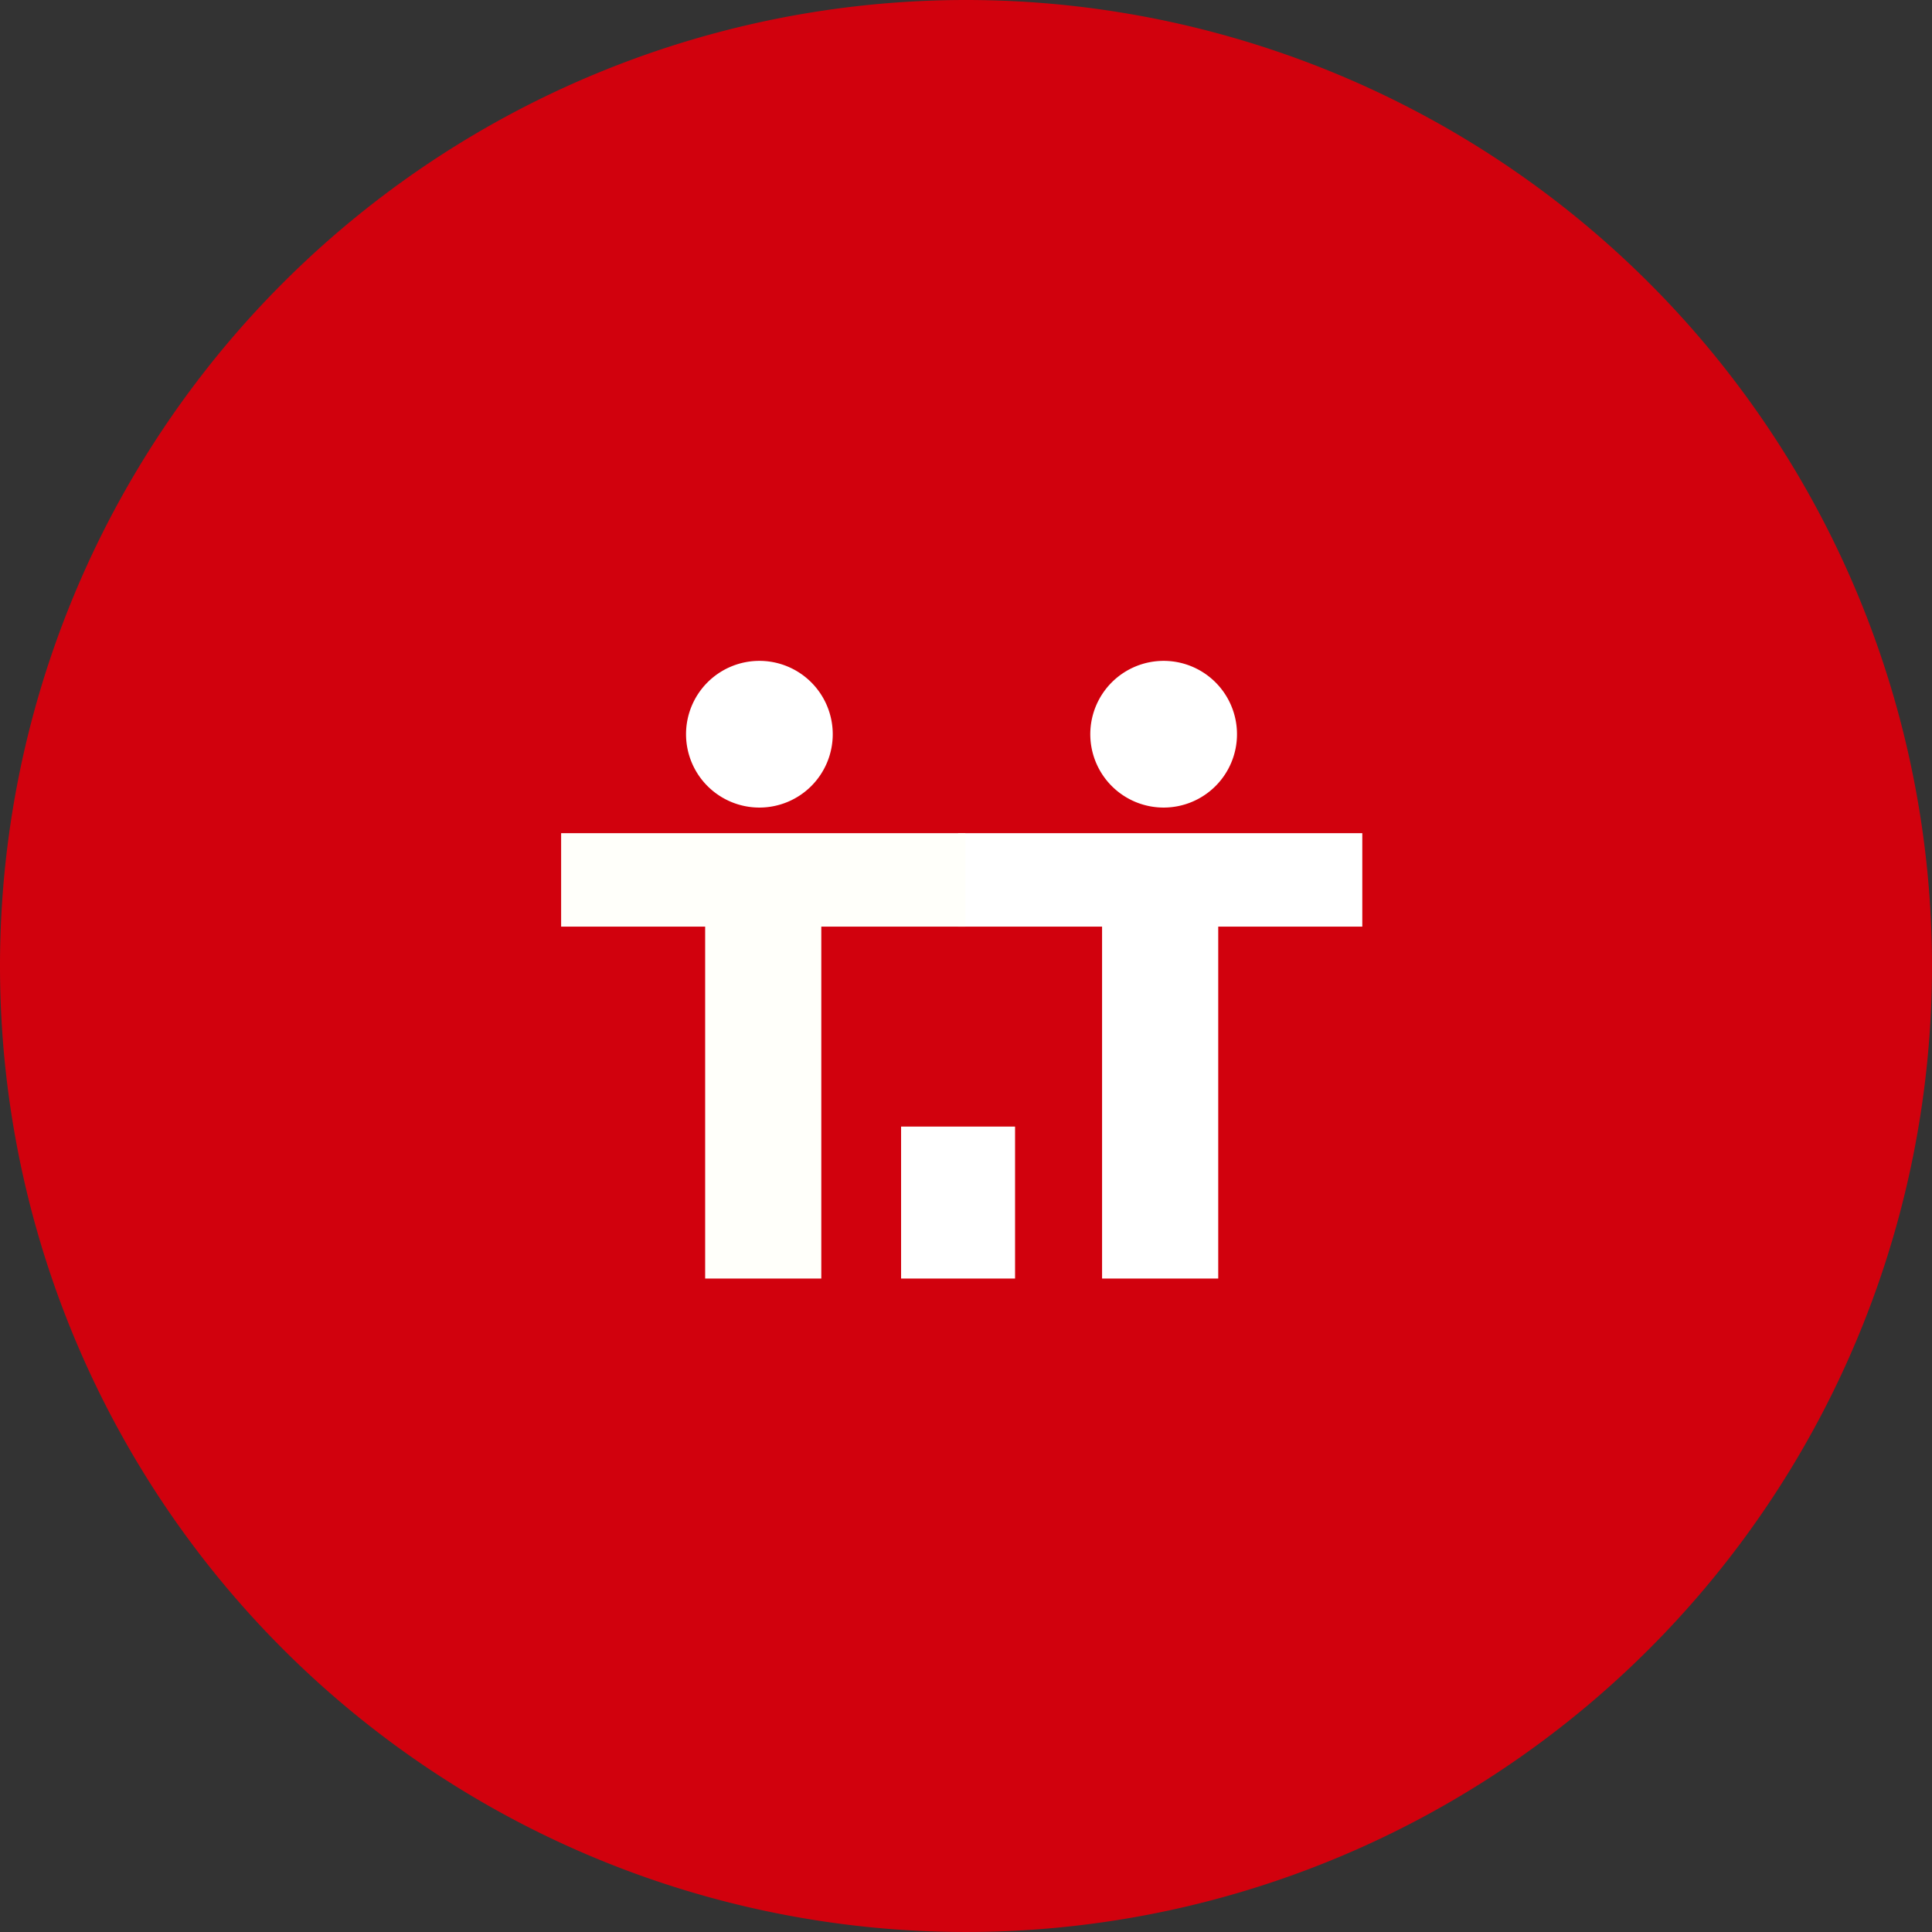 <svg xmlns="http://www.w3.org/2000/svg" width="257.365" height="257.365" viewBox="0 0 257.365 257.365"><rect x="0" y="0" width="257.365" height="257.365" fill="#333333" stroke="none"/><g transform="translate(74.749 88.036)"><path d="M128.682,0A128.682,128.682,0,1,1,0,128.682,128.682,128.682,0,0,1,128.682,0Z" transform="translate(-74.749 -88.036)" fill="#d1010d"/><g transform="translate(16.643)"><path d="M104,11.3a9.771,9.771,0,1,1-9.771-9.77A9.771,9.771,0,0,1,104,11.3" transform="translate(-84.461 -1.531)" fill="#fff"/><path d="M277.381,124.04H258.2V111.592h53.846V124.04H292.854v46.88H277.381Z" transform="translate(-221.964 -88.639)" fill="#fff"/><path d="M362.2,11.3a9.771,9.771,0,1,1-9.771-9.77A9.771,9.771,0,0,1,362.2,11.3" transform="translate(-288.81 -1.531)" fill="#fff"/><rect width="15.182" height="20.243" transform="translate(28.644 62.038)" fill="#fff"/></g><path d="M19.186,124.04H0V111.592H53.846V124.04H34.658v46.88H19.186Z" transform="translate(0 -88.639)" fill="#fffffa"/></g></svg>